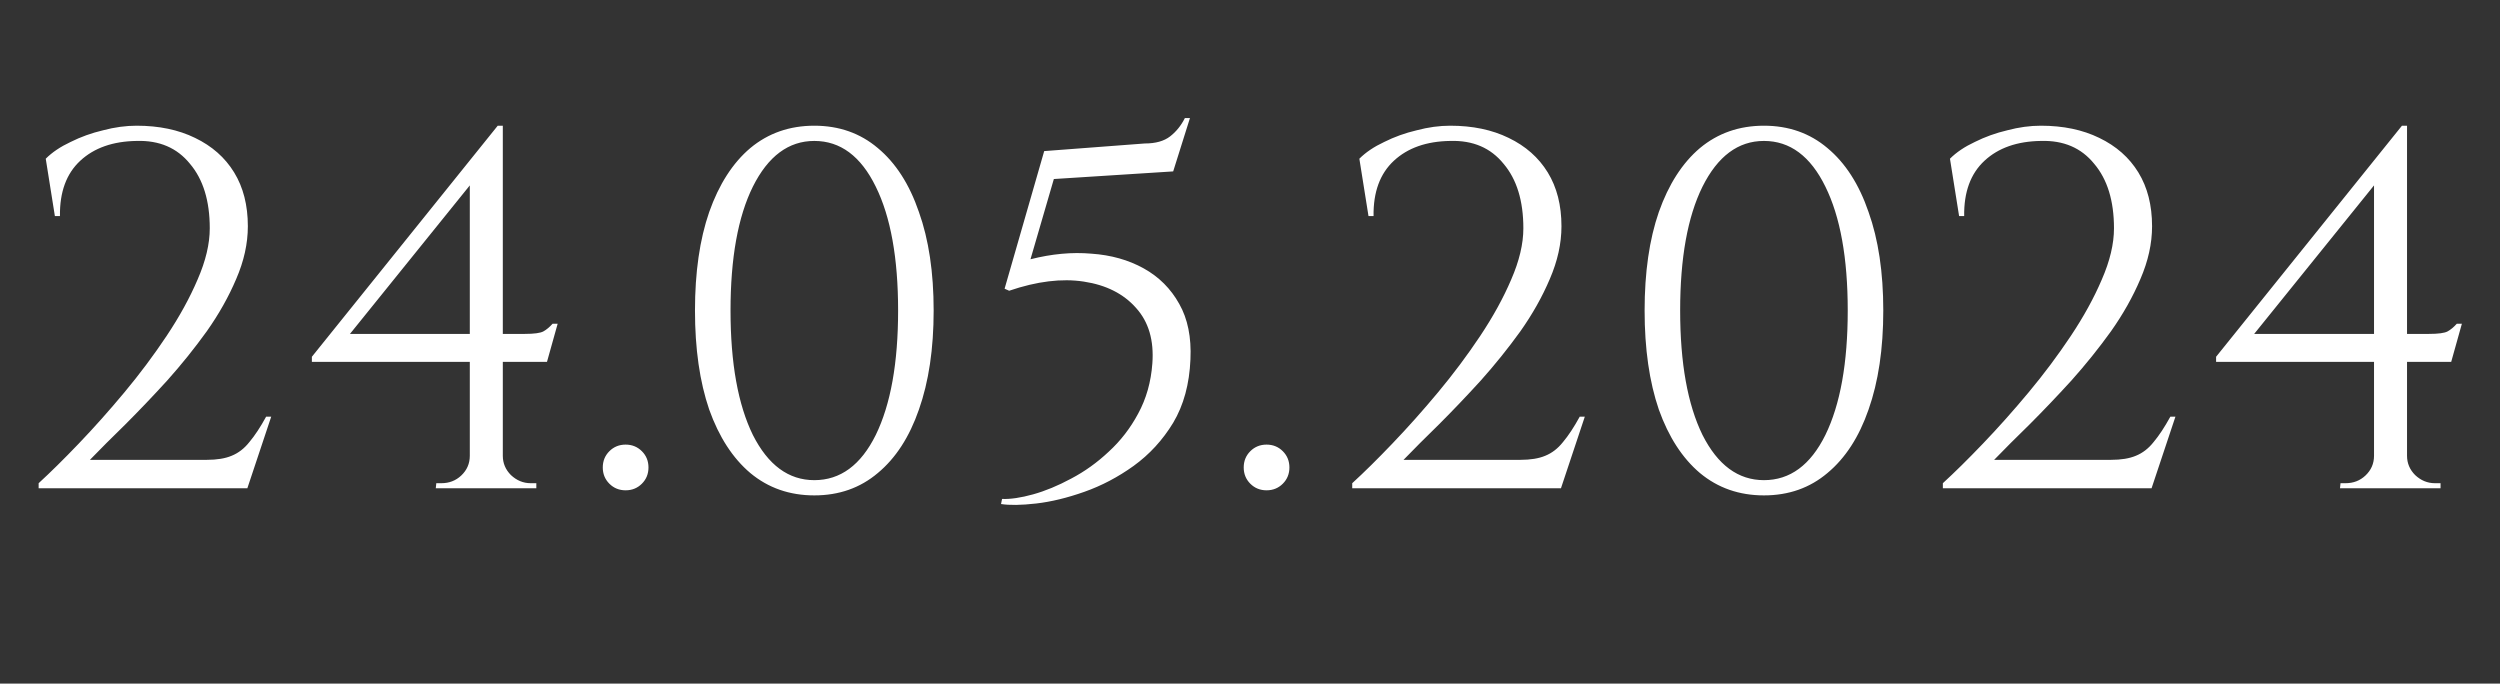 <?xml version="1.0" encoding="UTF-8"?> <svg xmlns="http://www.w3.org/2000/svg" width="128" height="35" viewBox="0 0 128 35" fill="none"><rect x="0" y="0" width="128" height="35" fill="#333333" stroke="none"/> <path d="M2.81 11.064L2.342 8.126C2.671 7.797 3.096 7.511 3.616 7.268C4.136 7.008 4.69 6.809 5.28 6.67C5.869 6.514 6.441 6.436 6.996 6.436C8.14 6.436 9.136 6.644 9.986 7.06C10.852 7.476 11.52 8.065 11.988 8.828C12.456 9.591 12.69 10.509 12.69 11.584C12.69 12.468 12.491 13.369 12.092 14.288C11.71 15.189 11.208 16.082 10.584 16.966C9.96 17.833 9.284 18.673 8.556 19.488C7.828 20.285 7.117 21.031 6.424 21.724C5.73 22.4 5.124 23.007 4.604 23.544H10.584C11.104 23.544 11.528 23.475 11.858 23.336C12.204 23.197 12.508 22.963 12.768 22.634C13.045 22.305 13.331 21.871 13.626 21.334H13.886L12.664 25H1.978V24.74C2.584 24.185 3.269 23.509 4.032 22.712C4.812 21.897 5.592 21.022 6.372 20.086C7.152 19.15 7.871 18.188 8.53 17.2C9.188 16.212 9.717 15.25 10.116 14.314C10.532 13.361 10.74 12.485 10.74 11.688C10.74 10.284 10.402 9.183 9.726 8.386C9.067 7.571 8.157 7.181 6.996 7.216C5.782 7.233 4.82 7.571 4.11 8.23C3.399 8.889 3.052 9.833 3.07 11.064H2.81ZM24.054 9.036L25.484 6.436H25.744V24.974H24.054V9.036ZM25.484 6.436L25.744 7.398L17.918 17.096H26.862C27.347 17.096 27.668 17.053 27.824 16.966C27.98 16.879 28.136 16.749 28.292 16.576H28.552L28.006 18.526H15.968V18.266L25.484 6.436ZM25.744 23.336C25.744 23.717 25.883 24.047 26.16 24.324C26.455 24.601 26.793 24.74 27.174 24.74H27.46V25H22.312L22.338 24.74H22.598C22.997 24.74 23.335 24.61 23.612 24.35C23.907 24.073 24.054 23.735 24.054 23.336H25.744ZM32.032 25.104C31.703 25.104 31.425 24.991 31.2 24.766C30.975 24.541 30.862 24.263 30.862 23.934C30.862 23.605 30.975 23.327 31.2 23.102C31.425 22.877 31.703 22.764 32.032 22.764C32.361 22.764 32.639 22.877 32.864 23.102C33.09 23.327 33.202 23.605 33.202 23.934C33.202 24.263 33.09 24.541 32.864 24.766C32.639 24.991 32.361 25.104 32.032 25.104ZM41.693 6.436C42.958 6.436 44.041 6.817 44.943 7.58C45.861 8.343 46.563 9.435 47.049 10.856C47.551 12.26 47.803 13.941 47.803 15.9C47.803 17.859 47.551 19.549 47.049 20.97C46.563 22.374 45.861 23.457 44.943 24.22C44.041 24.983 42.958 25.364 41.693 25.364C40.427 25.364 39.335 24.983 38.417 24.22C37.515 23.457 36.813 22.374 36.311 20.97C35.825 19.549 35.583 17.859 35.583 15.9C35.583 13.941 35.825 12.26 36.311 10.856C36.813 9.435 37.515 8.343 38.417 7.58C39.335 6.817 40.427 6.436 41.693 6.436ZM41.693 7.216C40.375 7.216 39.327 7.996 38.547 9.556C37.784 11.099 37.403 13.213 37.403 15.9C37.403 18.587 37.784 20.71 38.547 22.27C39.327 23.813 40.375 24.584 41.693 24.584C43.027 24.584 44.076 23.813 44.839 22.27C45.601 20.71 45.983 18.587 45.983 15.9C45.983 13.213 45.601 11.099 44.839 9.556C44.076 7.996 43.027 7.216 41.693 7.216ZM60.067 8.776L53.957 9.166L52.761 13.274C53.853 12.997 54.893 12.901 55.881 12.988C56.886 13.057 57.779 13.309 58.559 13.742C59.339 14.175 59.946 14.782 60.379 15.562C60.812 16.325 61.003 17.269 60.951 18.396C60.899 19.661 60.604 20.745 60.067 21.646C59.53 22.53 58.854 23.267 58.039 23.856C57.242 24.428 56.401 24.87 55.517 25.182C54.633 25.494 53.81 25.693 53.047 25.78C52.284 25.867 51.686 25.875 51.253 25.806L51.305 25.546C51.738 25.563 52.267 25.485 52.891 25.312C53.515 25.139 54.165 24.87 54.841 24.506C55.534 24.142 56.176 23.683 56.765 23.128C57.372 22.573 57.874 21.923 58.273 21.178C58.689 20.415 58.932 19.557 59.001 18.604C59.088 17.425 58.81 16.481 58.169 15.77C57.528 15.042 56.635 14.591 55.491 14.418C54.364 14.245 53.09 14.401 51.669 14.886L51.435 14.782L53.463 7.736L58.611 7.346C59.166 7.346 59.599 7.225 59.911 6.982C60.223 6.739 60.474 6.427 60.665 6.046H60.925L60.067 8.776ZM64.848 25.104C64.519 25.104 64.241 24.991 64.016 24.766C63.791 24.541 63.678 24.263 63.678 23.934C63.678 23.605 63.791 23.327 64.016 23.102C64.241 22.877 64.519 22.764 64.848 22.764C65.177 22.764 65.455 22.877 65.68 23.102C65.905 23.327 66.018 23.605 66.018 23.934C66.018 24.263 65.905 24.541 65.68 24.766C65.455 24.991 65.177 25.104 64.848 25.104ZM70.067 11.064L69.599 8.126C69.928 7.797 70.353 7.511 70.873 7.268C71.392 7.008 71.947 6.809 72.537 6.67C73.126 6.514 73.698 6.436 74.252 6.436C75.397 6.436 76.393 6.644 77.243 7.06C78.109 7.476 78.776 8.065 79.245 8.828C79.713 9.591 79.947 10.509 79.947 11.584C79.947 12.468 79.747 13.369 79.349 14.288C78.967 15.189 78.465 16.082 77.841 16.966C77.216 17.833 76.54 18.673 75.812 19.488C75.085 20.285 74.374 21.031 73.68 21.724C72.987 22.4 72.38 23.007 71.861 23.544H77.841C78.361 23.544 78.785 23.475 79.115 23.336C79.461 23.197 79.764 22.963 80.025 22.634C80.302 22.305 80.588 21.871 80.882 21.334H81.142L79.921 25H69.234V24.74C69.841 24.185 70.526 23.509 71.288 22.712C72.069 21.897 72.849 21.022 73.629 20.086C74.409 19.15 75.128 18.188 75.787 17.2C76.445 16.212 76.974 15.25 77.373 14.314C77.788 13.361 77.996 12.485 77.996 11.688C77.996 10.284 77.659 9.183 76.983 8.386C76.324 7.571 75.414 7.181 74.252 7.216C73.039 7.233 72.077 7.571 71.367 8.23C70.656 8.889 70.309 9.833 70.326 11.064H70.067ZM90.314 6.436C91.579 6.436 92.662 6.817 93.564 7.58C94.482 8.343 95.184 9.435 95.67 10.856C96.172 12.26 96.424 13.941 96.424 15.9C96.424 17.859 96.172 19.549 95.67 20.97C95.184 22.374 94.482 23.457 93.564 24.22C92.662 24.983 91.579 25.364 90.314 25.364C89.048 25.364 87.956 24.983 87.038 24.22C86.136 23.457 85.434 22.374 84.932 20.97C84.446 19.549 84.204 17.859 84.204 15.9C84.204 13.941 84.446 12.26 84.932 10.856C85.434 9.435 86.136 8.343 87.038 7.58C87.956 6.817 89.048 6.436 90.314 6.436ZM90.314 7.216C88.996 7.216 87.948 7.996 87.168 9.556C86.405 11.099 86.024 13.213 86.024 15.9C86.024 18.587 86.405 20.71 87.168 22.27C87.948 23.813 88.996 24.584 90.314 24.584C91.648 24.584 92.697 23.813 93.46 22.27C94.222 20.71 94.604 18.587 94.604 15.9C94.604 13.213 94.222 11.099 93.46 9.556C92.697 7.996 91.648 7.216 90.314 7.216ZM100.306 11.064L99.838 8.126C100.167 7.797 100.592 7.511 101.112 7.268C101.632 7.008 102.186 6.809 102.776 6.67C103.365 6.514 103.937 6.436 104.492 6.436C105.636 6.436 106.632 6.644 107.482 7.06C108.348 7.476 109.016 8.065 109.484 8.828C109.952 9.591 110.186 10.509 110.186 11.584C110.186 12.468 109.986 13.369 109.588 14.288C109.206 15.189 108.704 16.082 108.08 16.966C107.456 17.833 106.78 18.673 106.052 19.488C105.324 20.285 104.613 21.031 103.92 21.724C103.226 22.4 102.62 23.007 102.1 23.544H108.08C108.6 23.544 109.024 23.475 109.354 23.336C109.7 23.197 110.004 22.963 110.264 22.634C110.541 22.305 110.827 21.871 111.122 21.334H111.382L110.16 25H99.474V24.74C100.08 24.185 100.765 23.509 101.528 22.712C102.308 21.897 103.088 21.022 103.868 20.086C104.648 19.15 105.367 18.188 106.026 17.2C106.684 16.212 107.213 15.25 107.612 14.314C108.028 13.361 108.236 12.485 108.236 11.688C108.236 10.284 107.898 9.183 107.222 8.386C106.563 7.571 105.653 7.181 104.492 7.216C103.278 7.233 102.316 7.571 101.606 8.23C100.895 8.889 100.548 9.833 100.566 11.064H100.306ZM121.55 9.036L122.98 6.436H123.24V24.974H121.55V9.036ZM122.98 6.436L123.24 7.398L115.414 17.096H124.358C124.843 17.096 125.164 17.053 125.32 16.966C125.476 16.879 125.632 16.749 125.788 16.576H126.048L125.502 18.526H113.464V18.266L122.98 6.436ZM123.24 23.336C123.24 23.717 123.379 24.047 123.656 24.324C123.951 24.601 124.289 24.74 124.67 24.74H124.956V25H119.808L119.834 24.74H120.094C120.493 24.74 120.831 24.61 121.108 24.35C121.403 24.073 121.55 23.735 121.55 23.336H123.24Z" fill="white"></path> </svg> 